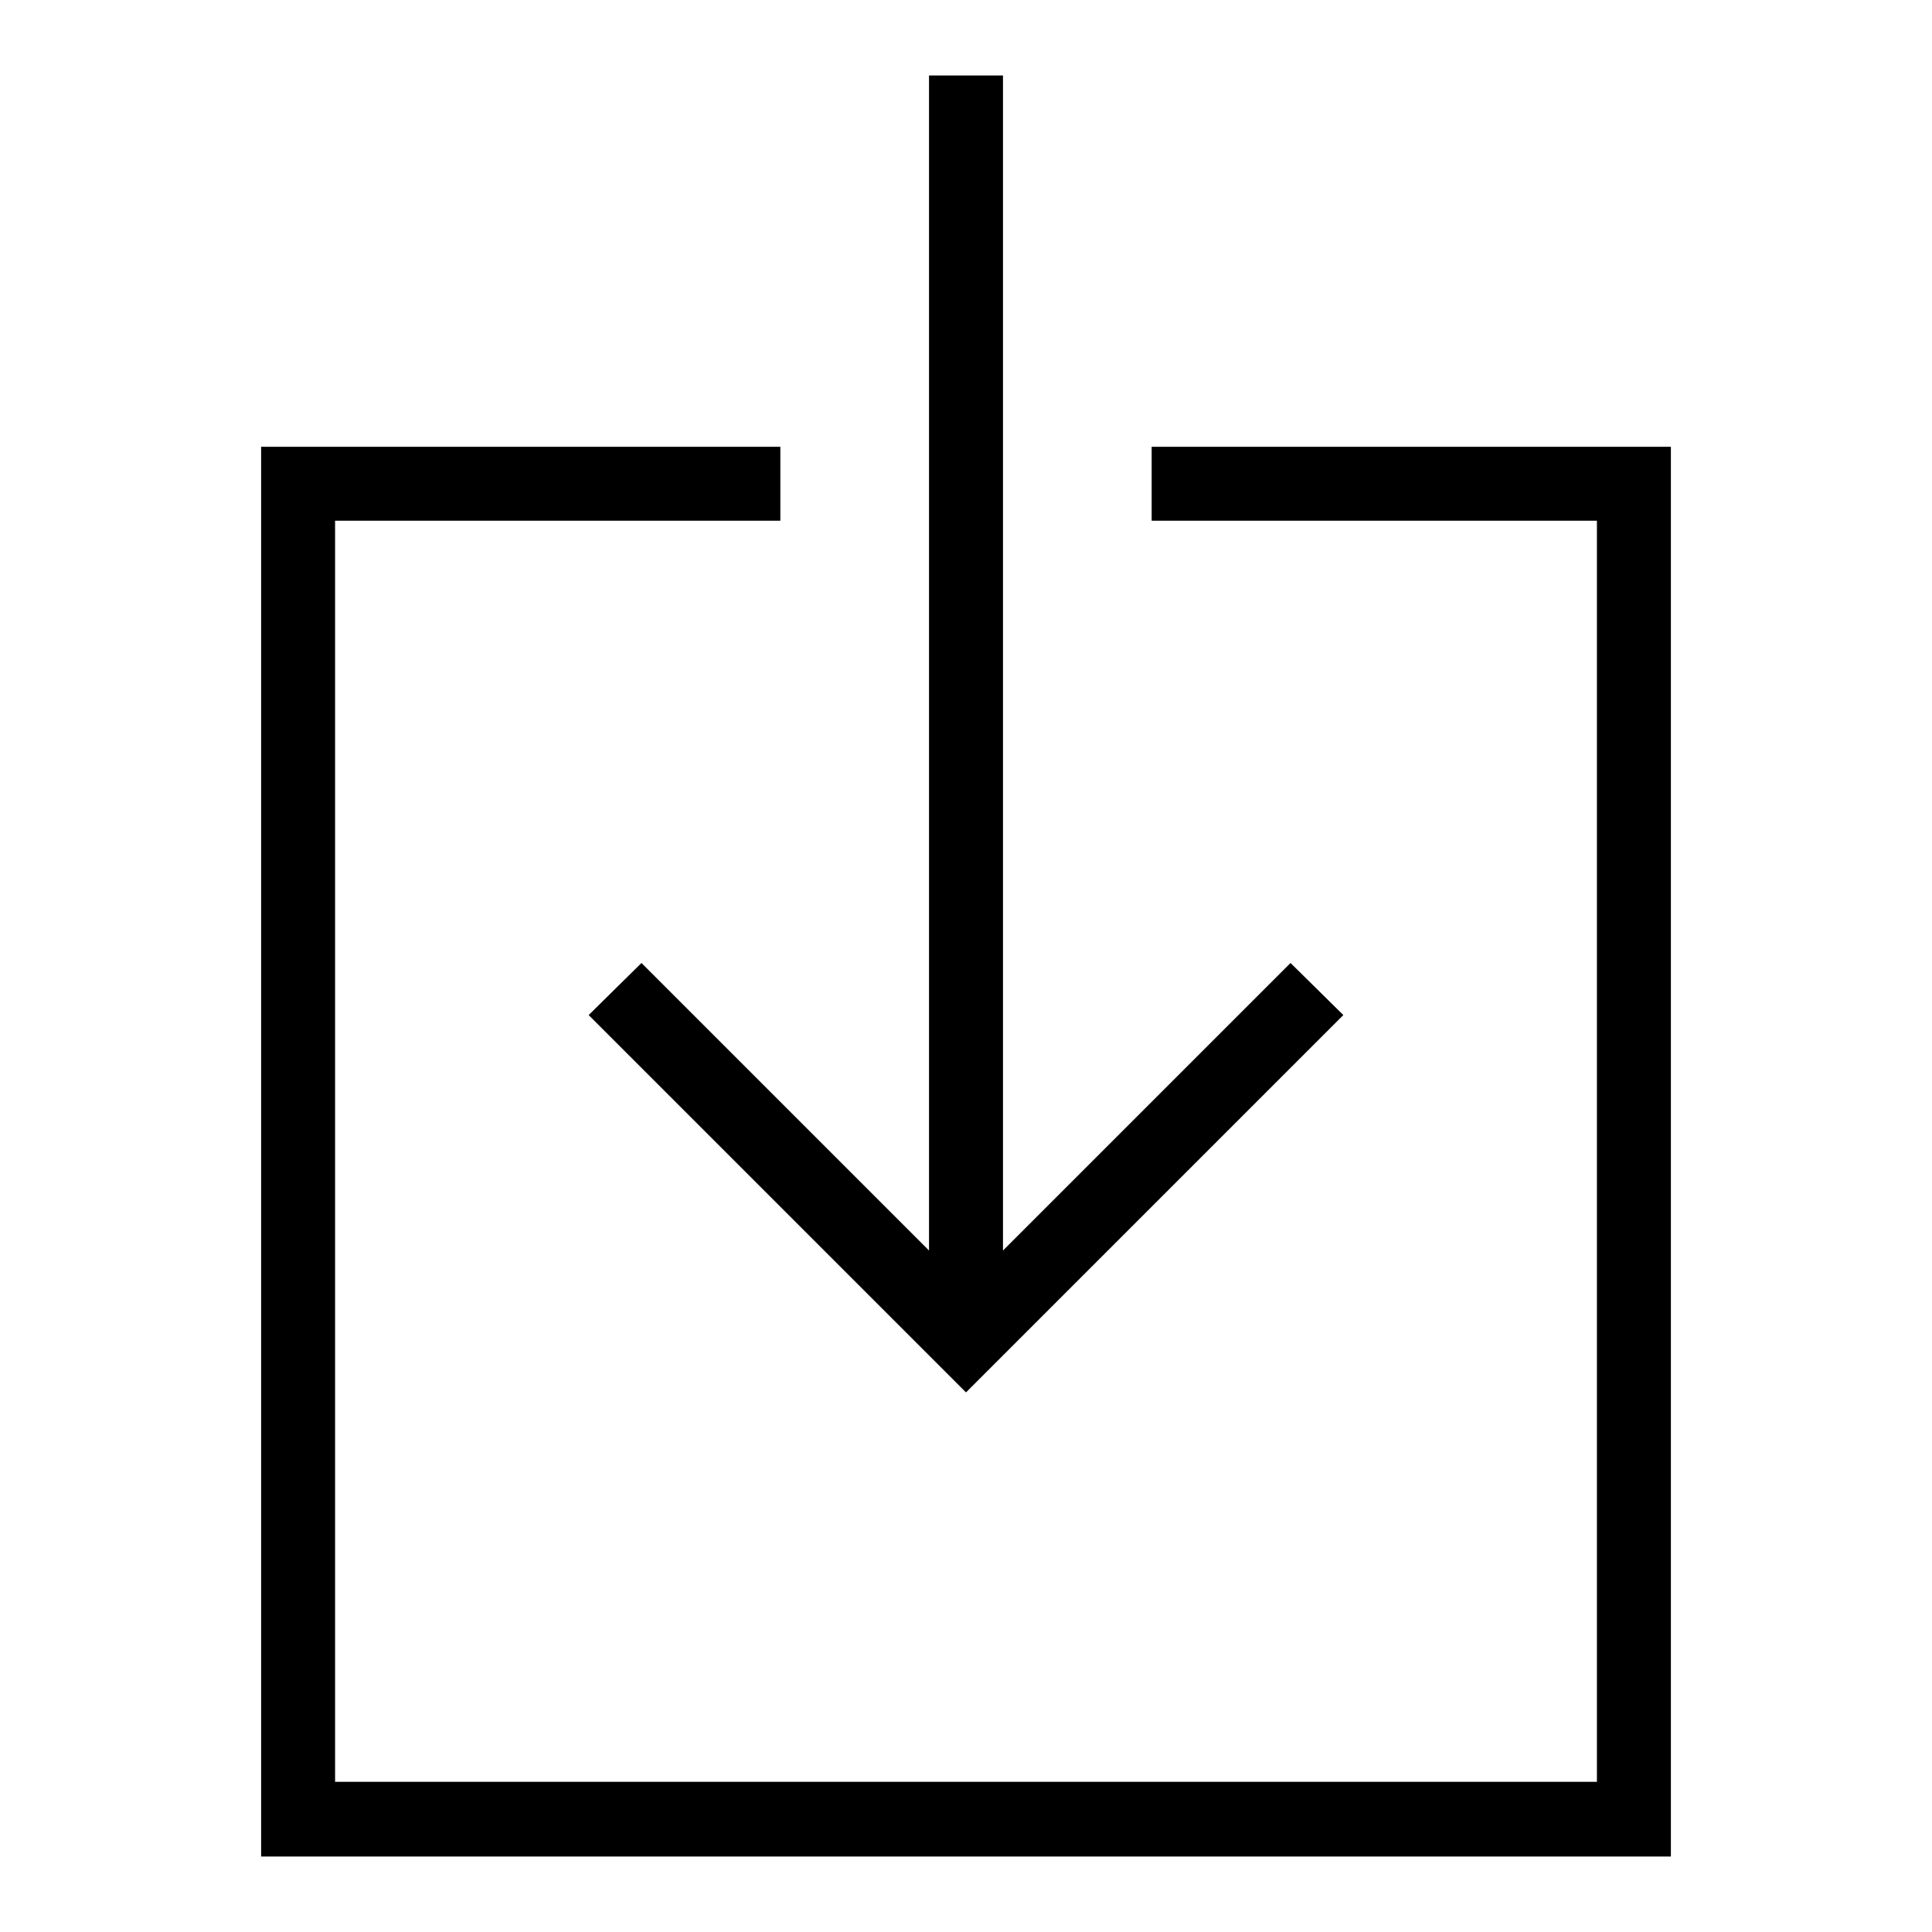 <?xml version="1.0" encoding="utf-8"?>
<!-- Svg Vector Icons : http://www.onlinewebfonts.com/icon -->
<!DOCTYPE svg PUBLIC "-//W3C//DTD SVG 1.1//EN" "http://www.w3.org/Graphics/SVG/1.1/DTD/svg11.dtd">
<svg version="1.1" xmlns="http://www.w3.org/2000/svg" xmlns:xlink="http://www.w3.org/1999/xlink" x="0px" y="0px" viewBox="0 0 256 256" enable-background="new 0 0 256 256" xml:space="preserve">
<g> <path fill="#000000" d="M78,134.5l50,50l50-50l-7-6.9l-38.1,38.1V10h-9.8v155.7L85,127.6L78,134.5z M152.6,59.2V69h59v167.1H44.4 V69h59v-9.8H34.6V246h186.8V59.2H152.6z"/></g>
</svg>